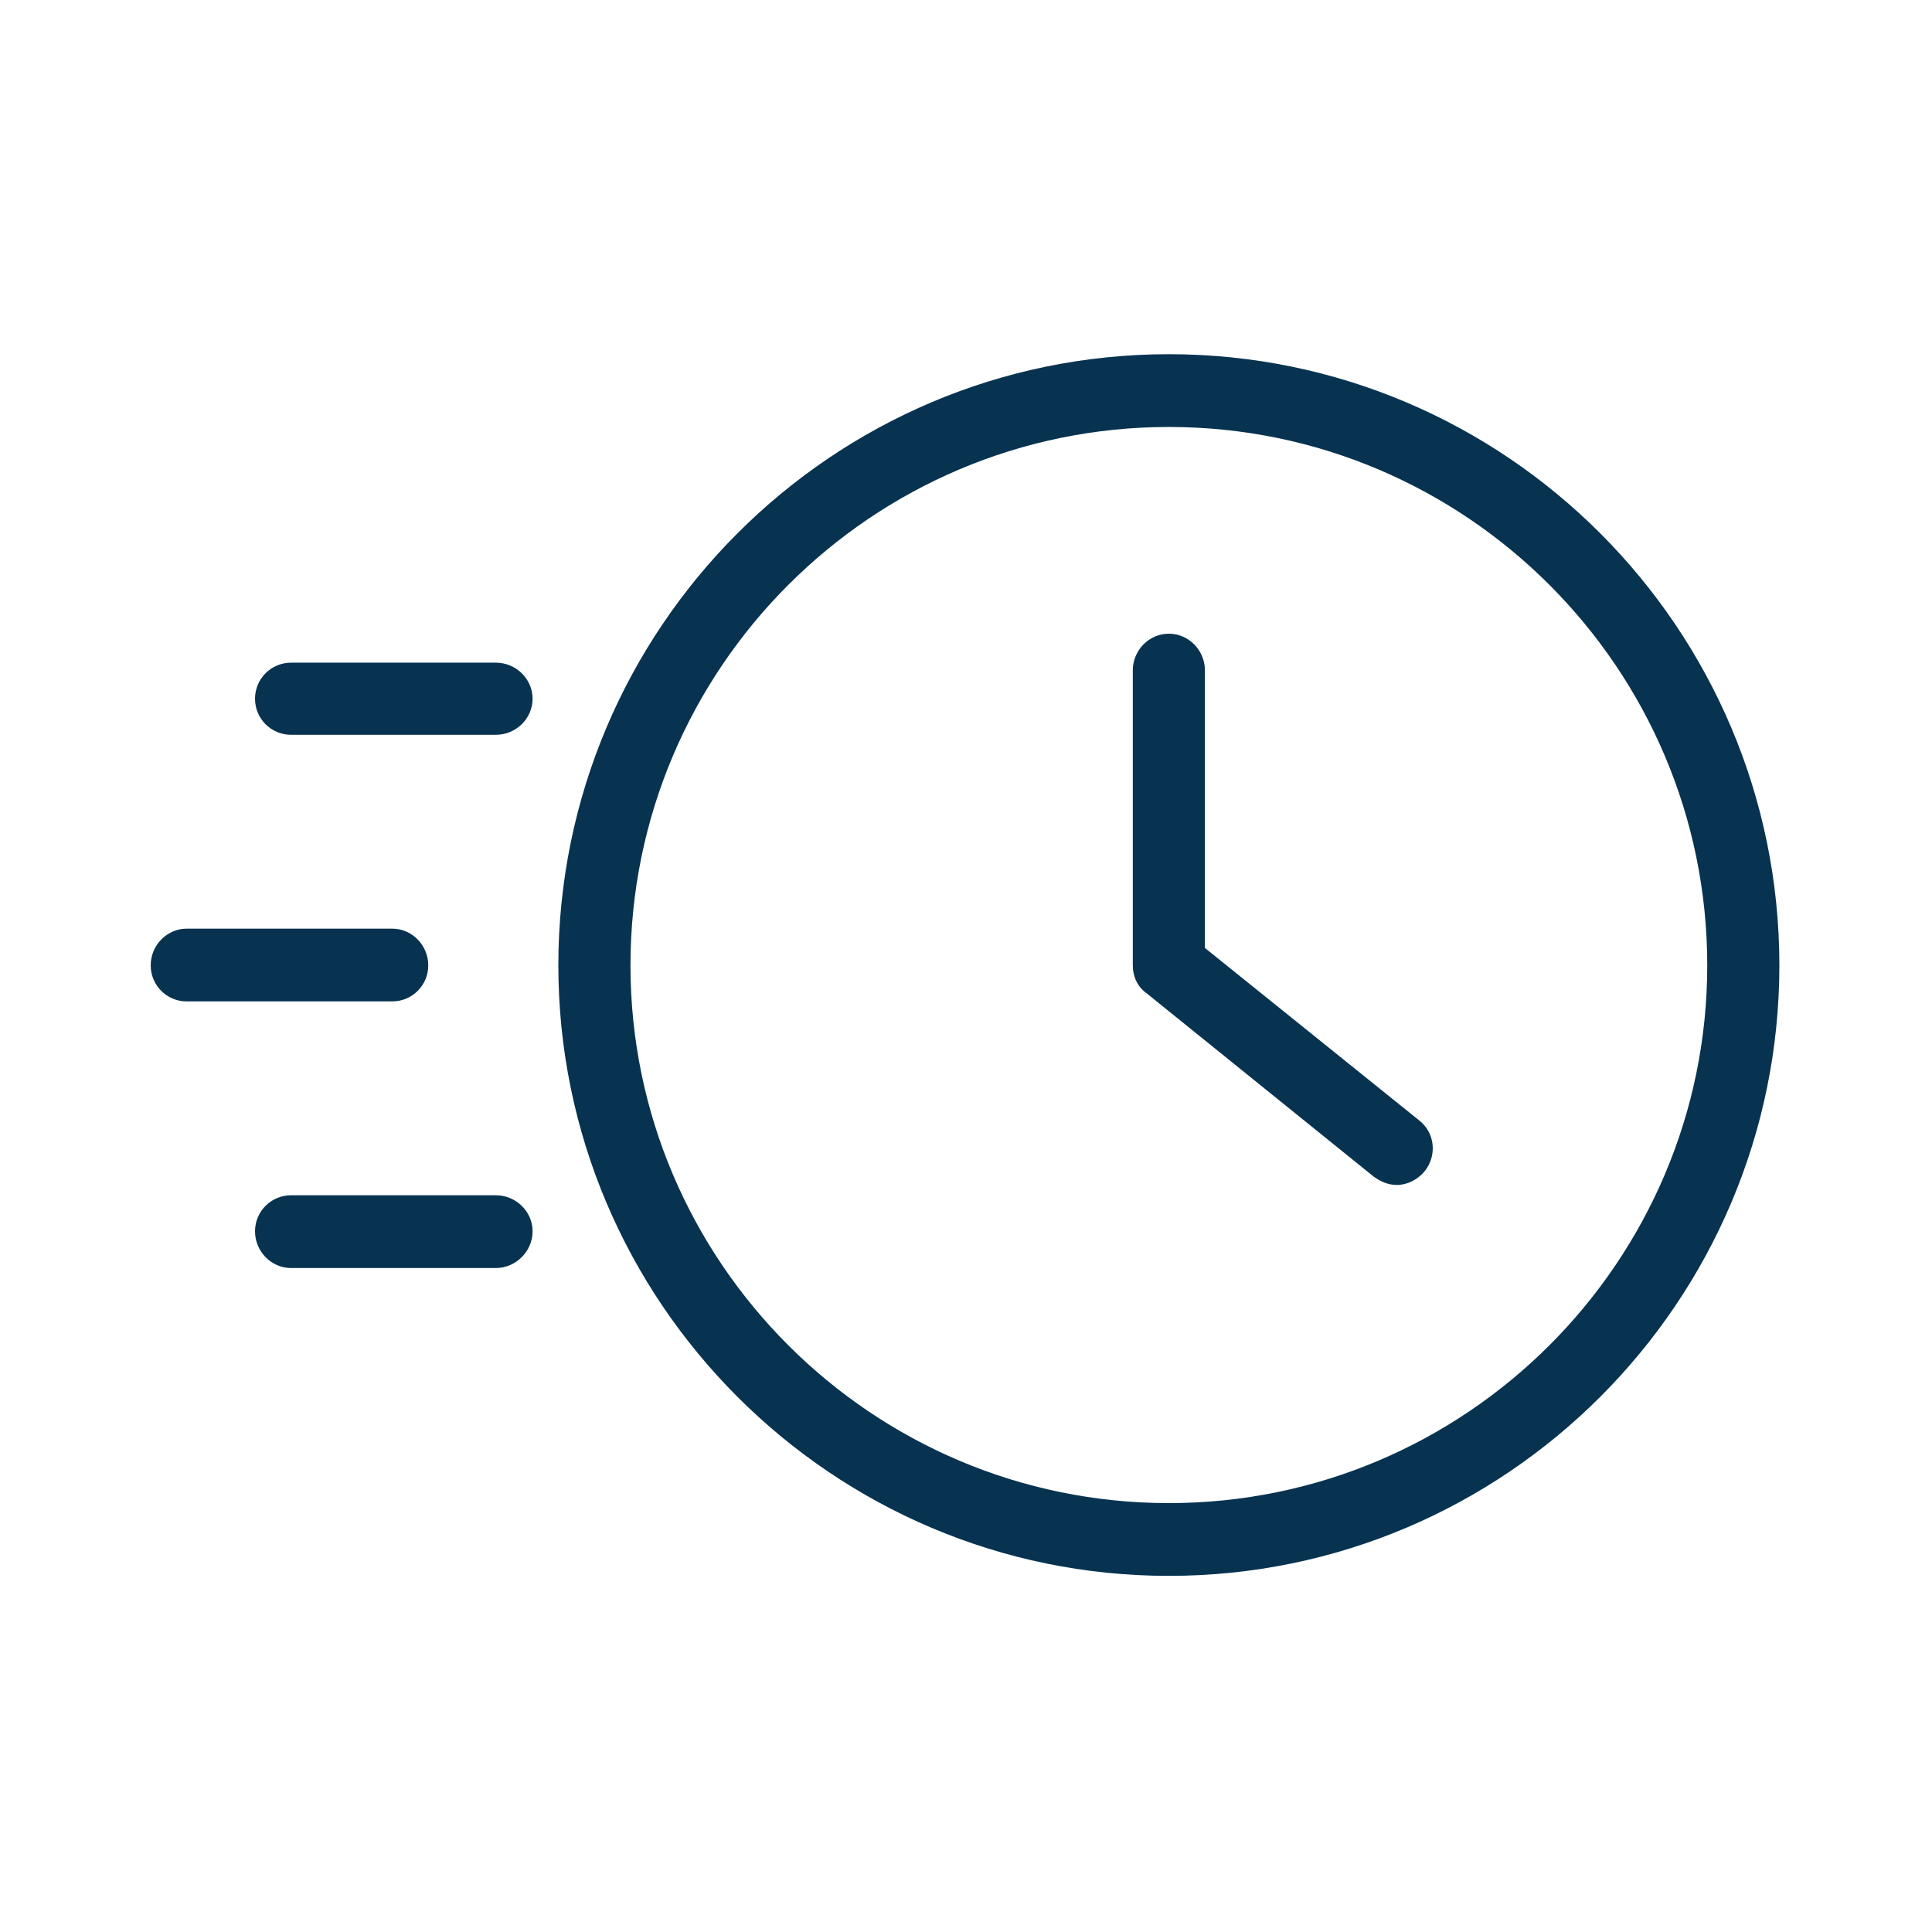 <svg version="1.2" xmlns="http://www.w3.org/2000/svg" viewBox="0 0 300 300" width="150" height="150"><style>.a{fill:#073351}</style><path fill-rule="evenodd" class="a" d="m181.5 244.7c-52.3 0-94.8-42.6-94.8-94.8 0-52.3 42.5-94.9 94.8-94.9 52.3 0 94.8 42.6 94.8 94.9 0 52.2-42.5 94.8-94.8 94.8zm0-178.4c-46.1 0-83.6 37.5-83.6 83.6 0 46 37.5 83.5 83.6 83.5 46.1 0 83.6-37.5 83.6-83.5 0-46.1-37.5-83.6-83.6-83.6z"/><path class="a" d="m216.9 184c-1.3 0-2.5-0.5-3.6-1.3l-35.3-28.5c-1.4-1-2.1-2.6-2.1-4.3v-45.8c0-3.1 2.5-5.7 5.6-5.7 3.1 0 5.6 2.6 5.6 5.7v43.1l33.3 26.8c2.4 1.9 2.8 5.4 0.8 7.9-1.1 1.3-2.7 2.1-4.3 2.1z"/><path class="a" d="m60.9 155.5h-31.9c-3.1 0-5.6-2.5-5.6-5.6 0-3.1 2.5-5.7 5.6-5.7h31.9c3.1 0 5.6 2.6 5.6 5.7 0 3.1-2.5 5.6-5.6 5.6z"/><path class="a" d="m77 114.1h-31.8c-3.1 0-5.6-2.5-5.6-5.6 0-3.1 2.5-5.6 5.6-5.6h31.8c3.1 0 5.7 2.5 5.7 5.6 0 3.1-2.6 5.6-5.7 5.6z"/><path class="a" d="m77 196.9h-31.8c-3.1 0-5.6-2.6-5.6-5.7 0-3.1 2.5-5.6 5.6-5.6h31.8c3.1 0 5.7 2.5 5.7 5.6 0 3.1-2.6 5.7-5.7 5.7z"/></svg>